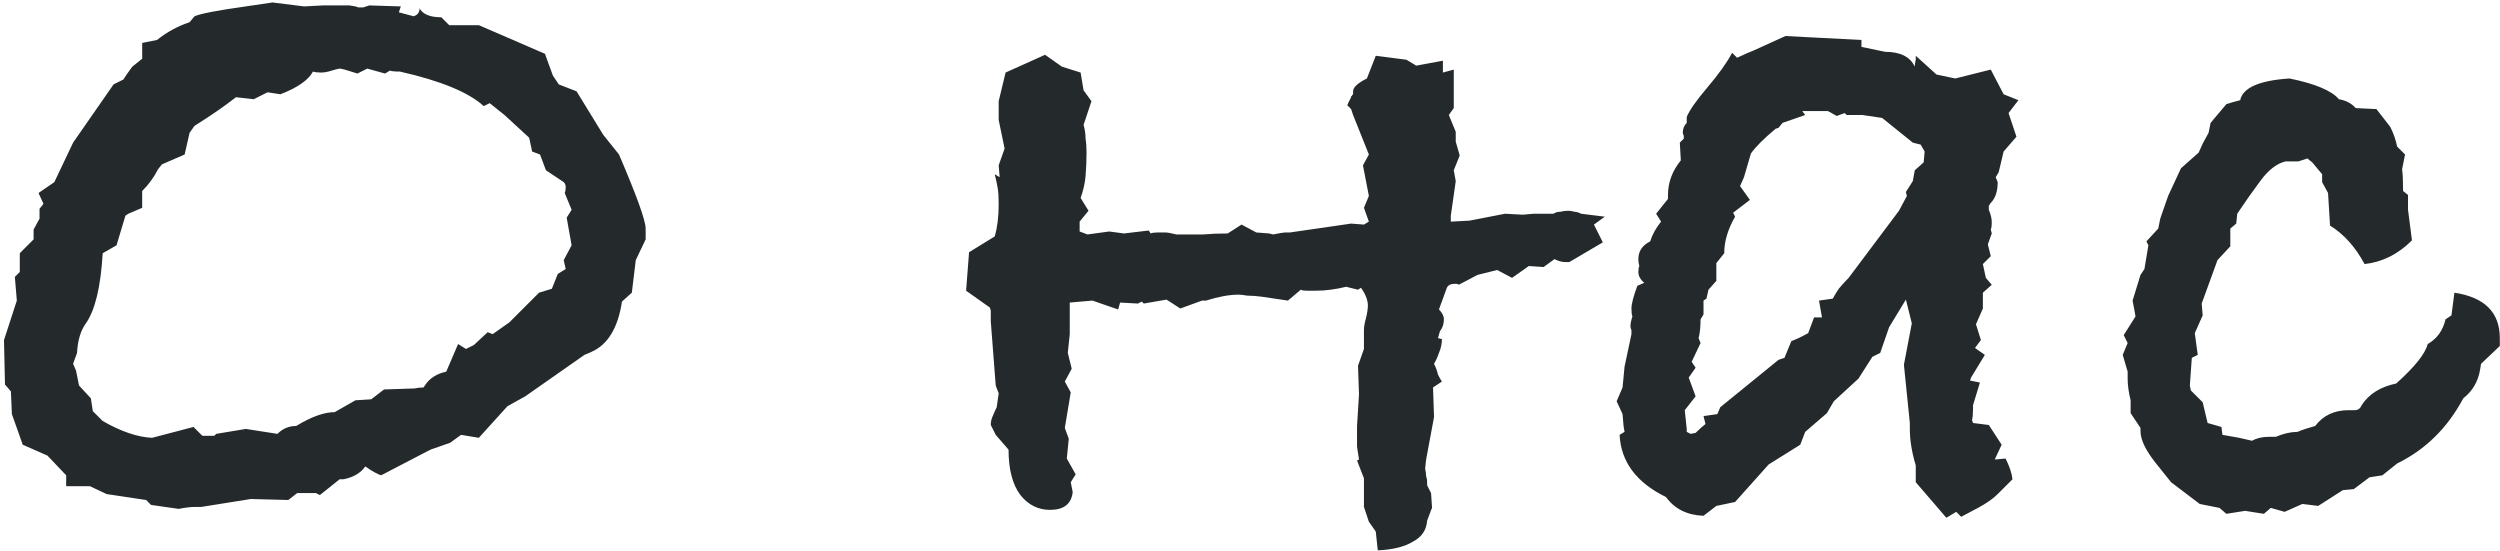 <?xml version="1.0" encoding="UTF-8"?> <svg xmlns="http://www.w3.org/2000/svg" width="195" height="43" viewBox="0 0 195 43" fill="none"> <path d="M50.361 18.672L49.591 20.289L49.283 22.83L48.513 23.523C48.205 25.576 47.409 26.885 46.126 27.45L45.587 27.681L40.967 30.915L39.581 31.685L37.348 34.149L35.962 33.918L35.115 34.534L33.575 35.073L29.725 37.075C29.417 36.972 29.006 36.741 28.493 36.382C28.134 36.895 27.569 37.229 26.799 37.383H26.491L24.951 38.615L24.643 38.461H23.18L22.487 39L19.561 38.923L15.711 39.539H15.249C14.89 39.539 14.453 39.59 13.94 39.693L11.784 39.385L11.399 39L8.319 38.538L7.01 37.922H5.162V37.075L3.699 35.535L1.774 34.688L0.927 32.301L0.85 30.53L0.388 29.991L0.311 26.526L1.312 23.446L1.158 21.598L1.543 21.213V19.75L2.621 18.672V17.902L3.083 17.055V16.285L3.391 15.9L3.006 15.053L4.238 14.206L5.701 11.126L8.858 6.583L9.628 6.198C9.782 5.941 10.013 5.608 10.321 5.197L11.091 4.581V3.349L12.246 3.118C13.016 2.502 13.863 2.04 14.787 1.732L15.172 1.27C15.634 1.065 16.969 0.808 19.176 0.5L21.255 0.192L23.719 0.5L25.182 0.423H27.261L27.723 0.5L27.954 0.577H28.339L28.801 0.423L31.265 0.5L31.111 0.962L32.266 1.27C32.574 1.167 32.728 0.962 32.728 0.654C32.985 1.116 33.549 1.347 34.422 1.347L35.038 1.963H37.348L42.507 4.196L43.123 5.89L43.585 6.583L44.971 7.122L47.05 10.51L48.282 12.05C49.668 15.284 50.361 17.209 50.361 17.825V18.672ZM44.586 19.134L44.201 16.978L44.586 16.362L44.047 15.053C44.098 14.95 44.124 14.796 44.124 14.591C44.124 14.437 44.073 14.309 43.97 14.206L42.584 13.282L42.122 12.05L41.506 11.819L41.275 10.741L39.35 8.97L38.195 8.046L37.733 8.277C36.552 7.199 34.371 6.301 31.188 5.582C30.777 5.582 30.521 5.556 30.418 5.505L30.033 5.736L28.647 5.351L27.877 5.736C27.107 5.479 26.645 5.351 26.491 5.351C26.44 5.351 26.234 5.402 25.875 5.505C25.567 5.608 25.285 5.659 25.028 5.659C24.771 5.659 24.566 5.633 24.412 5.582C24.053 6.249 23.206 6.84 21.871 7.353L20.87 7.199L19.792 7.738L18.406 7.584C17.482 8.303 16.404 9.047 15.172 9.817L14.787 10.356L14.402 12.05L12.631 12.82L12.323 13.205C12.015 13.821 11.604 14.386 11.091 14.899V16.208L10.013 16.67L9.782 16.824L9.089 19.134L8.011 19.75C7.857 22.368 7.421 24.19 6.702 25.217C6.291 25.782 6.06 26.552 6.009 27.527L5.701 28.374L5.932 28.913L6.163 30.068L7.087 31.069L7.241 32.07L8.011 32.84C9.448 33.661 10.732 34.098 11.861 34.149L15.095 33.302L15.788 33.995H16.712L16.866 33.841L19.176 33.456L21.64 33.841C22.051 33.43 22.538 33.225 23.103 33.225C24.284 32.506 25.285 32.147 26.106 32.147L27.723 31.223L28.955 31.146L29.956 30.376L32.343 30.299C32.548 30.248 32.779 30.222 33.036 30.222L33.19 29.991C33.549 29.478 34.088 29.144 34.807 28.99L35.731 26.834L36.347 27.219L36.963 26.911L38.041 25.91L38.426 26.064L39.735 25.14L42.045 22.83L43.046 22.522L43.508 21.367L44.124 20.982L43.97 20.289L44.586 19.134ZM125.175 16.901L124.328 17.517L125.021 18.903L122.403 20.443H122.095C121.838 20.443 121.556 20.366 121.248 20.212L120.401 20.828L119.246 20.751L117.937 21.675L116.782 21.059L115.242 21.444L113.779 22.214C113.779 22.163 113.676 22.137 113.471 22.137C113.163 22.137 112.958 22.24 112.855 22.445L112.239 24.139C112.496 24.396 112.624 24.652 112.624 24.909C112.624 25.268 112.521 25.576 112.316 25.833L112.162 26.372L112.47 26.449C112.47 26.808 112.393 27.168 112.239 27.527C112.136 27.835 112.008 28.117 111.854 28.374C112.008 28.682 112.111 28.964 112.162 29.221C112.265 29.426 112.367 29.606 112.47 29.76L111.777 30.222L111.854 32.532L111.238 35.843L111.161 36.536C111.212 36.793 111.238 36.998 111.238 37.152C111.289 37.306 111.315 37.434 111.315 37.537V37.845L111.623 38.461L111.7 39.616C111.649 39.719 111.597 39.847 111.546 40.001C111.495 40.155 111.418 40.36 111.315 40.617C111.264 41.336 110.904 41.875 110.237 42.234C109.57 42.645 108.646 42.876 107.465 42.927L107.311 41.464L106.772 40.694L106.387 39.539V37.306L105.848 35.92L106.002 35.843L105.848 34.842V33.225L106.002 30.761L105.925 28.528L106.387 27.219V25.756C106.387 25.499 106.438 25.191 106.541 24.832C106.644 24.421 106.695 24.088 106.695 23.831C106.695 23.472 106.567 23.087 106.31 22.676L106.156 22.445L105.925 22.599L105.001 22.368C104.59 22.471 104.18 22.548 103.769 22.599C103.41 22.65 103.025 22.676 102.614 22.676C102.357 22.676 102.126 22.676 101.921 22.676C101.716 22.676 101.562 22.65 101.459 22.599L100.458 23.446L98.379 23.138C97.968 23.087 97.609 23.061 97.301 23.061C96.993 23.01 96.762 22.984 96.608 22.984C95.889 22.984 95.042 23.138 94.067 23.446H93.759L92.065 24.062L90.987 23.369L89.216 23.677L89.062 23.523L88.754 23.677L87.368 23.6L87.214 24.139L85.212 23.446L83.441 23.6V26.064L83.287 27.527L83.595 28.759L83.056 29.76L83.518 30.607L83.056 33.379L83.364 34.226L83.21 35.766L83.903 36.998L83.518 37.614L83.672 38.384C83.569 39.308 82.979 39.77 81.901 39.77C80.977 39.77 80.207 39.385 79.591 38.615C78.975 37.794 78.667 36.613 78.667 35.073L77.666 33.918L77.281 33.148C77.281 32.891 77.332 32.66 77.435 32.455C77.538 32.198 77.64 31.967 77.743 31.762L77.897 30.684L77.666 30.068L77.281 25.063V24.216L77.204 23.985L75.356 22.676L75.587 19.673L77.589 18.441C77.692 18.082 77.769 17.697 77.82 17.286C77.871 16.875 77.897 16.413 77.897 15.9C77.897 15.387 77.871 14.976 77.82 14.668C77.769 14.36 77.692 14.001 77.589 13.59L77.974 13.821L77.897 12.897L78.359 11.588L77.897 9.355V7.892L78.436 5.659L81.516 4.273L82.825 5.197L84.288 5.659L84.519 7.045L85.135 7.892L84.519 9.74C84.622 10.099 84.673 10.459 84.673 10.818C84.724 11.126 84.75 11.485 84.75 11.896C84.75 12.512 84.724 13.128 84.673 13.744C84.622 14.309 84.493 14.873 84.288 15.438L84.904 16.439L84.211 17.286V18.056L84.827 18.287L86.521 18.056L87.676 18.21L89.601 17.979L89.755 18.21C89.858 18.159 90.037 18.133 90.294 18.133C90.602 18.133 90.807 18.133 90.91 18.133C91.064 18.133 91.346 18.184 91.757 18.287H91.911H92.912C92.963 18.287 93.271 18.287 93.836 18.287C94.401 18.236 95.042 18.21 95.761 18.21L96.839 17.517L97.994 18.133L98.995 18.21L99.303 18.287C99.816 18.184 100.124 18.133 100.227 18.133H100.612L105.386 17.44L106.387 17.517L106.772 17.286L106.387 16.208L106.772 15.284L106.31 12.897L106.772 12.05L105.54 8.97L105.386 8.508L105.078 8.2C105.129 8.149 105.155 8.097 105.155 8.046C105.206 7.943 105.283 7.789 105.386 7.584C105.386 7.533 105.386 7.507 105.386 7.507C105.437 7.507 105.463 7.481 105.463 7.43L105.54 7.353V7.122C105.54 6.814 105.899 6.48 106.618 6.121L107.311 4.35L109.698 4.658L110.468 5.12L112.547 4.735V5.659L113.394 5.428V8.431L113.009 8.97L113.548 10.279V11.049L113.856 12.127L113.394 13.282L113.548 14.129L113.163 16.824V17.286L114.626 17.209L117.398 16.67L118.784 16.747L119.631 16.67H121.171C121.325 16.567 121.505 16.516 121.71 16.516C121.915 16.465 122.121 16.439 122.326 16.439C122.48 16.439 122.634 16.465 122.788 16.516C122.942 16.516 123.122 16.567 123.327 16.67L125.175 16.901ZM157.437 7.815L156.667 8.816L157.283 10.664L156.282 11.819L155.897 13.436L155.666 13.821L155.82 14.206C155.82 14.925 155.641 15.464 155.281 15.823L155.127 16.054V16.362C155.281 16.721 155.358 17.055 155.358 17.363C155.358 17.62 155.333 17.799 155.281 17.902L155.358 18.21L155.05 19.057L155.281 19.981L154.665 20.597L154.896 21.675L155.358 22.214L154.665 22.83V24.062L154.126 25.294L154.511 26.526L154.049 27.142L154.819 27.681L153.741 29.452L153.664 29.683L154.434 29.837L153.895 31.608V31.916C153.895 32.275 153.87 32.558 153.818 32.763L153.895 32.994L155.127 33.148L156.128 34.688L155.589 35.843L156.436 35.766C156.744 36.382 156.924 36.921 156.975 37.383L155.82 38.538C155.461 38.897 154.948 39.257 154.28 39.616L152.971 40.309L152.586 39.924L151.816 40.386L149.429 37.614V36.305C149.121 35.278 148.967 34.329 148.967 33.456V32.994L148.505 28.451L149.121 25.217L148.659 23.369L147.35 25.525L146.657 27.527L146.041 27.835L144.963 29.529L143.038 31.3L142.499 32.224L140.805 33.687L140.42 34.688L137.956 36.228L135.338 39.154L133.875 39.462L132.874 40.232C131.591 40.181 130.616 39.693 129.948 38.769C127.638 37.64 126.432 36.023 126.329 33.918L126.714 33.687L126.637 33.225L126.56 32.301L126.098 31.3L126.56 30.222L126.714 28.605L127.253 26.064C127.253 26.013 127.253 25.91 127.253 25.756C127.202 25.653 127.176 25.551 127.176 25.448C127.176 25.243 127.228 24.986 127.33 24.678C127.279 24.575 127.253 24.37 127.253 24.062C127.253 23.703 127.407 23.112 127.715 22.291L128.254 22.06C127.946 21.803 127.792 21.521 127.792 21.213C127.792 21.008 127.818 20.854 127.869 20.751C127.818 20.597 127.792 20.417 127.792 20.212C127.792 19.596 128.1 19.134 128.716 18.826C128.87 18.313 129.153 17.799 129.563 17.286L129.178 16.67L130.102 15.515V15.207C130.102 14.232 130.436 13.333 131.103 12.512L131.026 11.126L131.334 10.818C131.334 10.767 131.334 10.69 131.334 10.587C131.283 10.484 131.257 10.407 131.257 10.356C131.257 10.048 131.36 9.791 131.565 9.586V9.124C131.771 8.611 132.31 7.841 133.182 6.814C134.055 5.787 134.697 4.889 135.107 4.119L135.492 4.504L136.339 4.119L136.724 3.965L139.265 2.81L145.194 3.118V3.657L147.042 4.042C148.223 4.042 148.993 4.427 149.352 5.197C149.352 5.043 149.378 4.863 149.429 4.658C149.429 4.504 149.429 4.401 149.429 4.35L151.046 5.813L152.509 6.121L155.281 5.428L156.282 7.353L157.437 7.815ZM150.122 11.819L149.814 11.28L149.198 11.126L146.811 9.201L145.271 8.97H144.039L143.885 8.816L143.269 9.047L142.576 8.662H140.574L140.805 8.97L139.034 9.586L138.726 9.971L138.495 10.048C137.571 10.818 136.93 11.46 136.57 11.973L136.031 13.821L135.723 14.514L136.493 15.592L135.184 16.593L135.338 16.901C134.774 17.876 134.491 18.826 134.491 19.75L133.875 20.52V21.906L133.259 22.599L133.105 23.292L132.874 23.446V24.524L132.643 24.909C132.643 25.525 132.592 26.013 132.489 26.372L132.643 26.757L131.95 28.22L132.258 28.682L131.719 29.452L132.258 30.915L131.411 31.993L131.565 33.456V33.687L131.873 33.841L132.258 33.764C132.515 33.507 132.772 33.276 133.028 33.071L132.874 32.455L133.952 32.301L134.183 31.762L138.726 28.066L139.188 27.912L139.727 26.603C140.035 26.5 140.472 26.295 141.036 25.987L141.498 24.755H142.114L141.883 23.446L142.961 23.292C143.064 23.087 143.218 22.83 143.423 22.522C143.68 22.214 143.937 21.932 144.193 21.675L148.12 16.439L148.736 15.284L148.659 14.976L149.198 14.129L149.352 13.282L150.045 12.666L150.122 11.819ZM194.986 26.988L193.523 28.374L193.446 28.836C193.292 29.76 192.856 30.504 192.137 31.069C190.905 33.379 189.186 35.073 186.978 36.151L185.823 37.075L184.822 37.229L183.59 38.153L182.743 38.23L180.818 39.462L179.586 39.308L178.2 39.924L177.122 39.616L176.583 40.078L175.12 39.847L173.657 40.078L173.118 39.616L171.578 39.308L169.345 37.614L168.113 36.074C167.343 35.099 166.958 34.277 166.958 33.61V33.379L166.188 32.224V31.223C166.034 30.607 165.957 30.042 165.957 29.529V28.99L165.572 27.681L165.957 26.757L165.649 26.141L166.573 24.678L166.342 23.446L166.958 21.444L167.266 20.982L167.574 19.134L167.42 18.826L168.344 17.825L168.498 17.055L169.114 15.284L170.115 13.128L171.501 11.896L171.809 11.203L172.271 10.356L172.425 9.586L173.657 8.123C173.965 8.02 174.325 7.918 174.735 7.815C174.941 6.84 176.224 6.275 178.585 6.121C180.587 6.532 181.871 7.071 182.435 7.738C183 7.841 183.436 8.072 183.744 8.431L185.361 8.508L186.439 9.894C186.696 10.407 186.876 10.921 186.978 11.434L187.594 12.05L187.363 13.205C187.415 13.564 187.44 14.129 187.44 14.899L187.825 15.207V16.362L188.133 18.749C187.055 19.827 185.823 20.443 184.437 20.597C183.719 19.262 182.82 18.261 181.742 17.594L181.588 15.053L181.126 14.206V13.59L180.356 12.666L179.971 12.358L179.278 12.589H178.277C177.61 12.743 176.968 13.231 176.352 14.052C175.736 14.873 175.12 15.746 174.504 16.67L174.427 17.44L173.965 17.825V19.211L172.964 20.289L171.732 23.677L171.809 24.601L171.193 25.987L171.424 27.681L170.962 27.912L170.808 30.068L170.885 30.453L171.809 31.377L172.194 32.994L173.272 33.302L173.349 33.918L174.658 34.149L175.659 34.38C176.019 34.175 176.455 34.072 176.968 34.072H177.507C178.123 33.815 178.688 33.687 179.201 33.687C179.561 33.533 180.023 33.379 180.587 33.225C181.203 32.404 182.076 31.993 183.205 31.993H183.667C183.924 31.993 184.104 31.865 184.206 31.608C184.771 30.735 185.669 30.171 186.901 29.914C188.339 28.631 189.16 27.604 189.365 26.834C190.084 26.423 190.546 25.782 190.751 24.909L191.213 24.601L191.444 22.83C193.806 23.189 194.986 24.37 194.986 26.372V26.988Z" fill="#242A2B"></path> </svg> 
